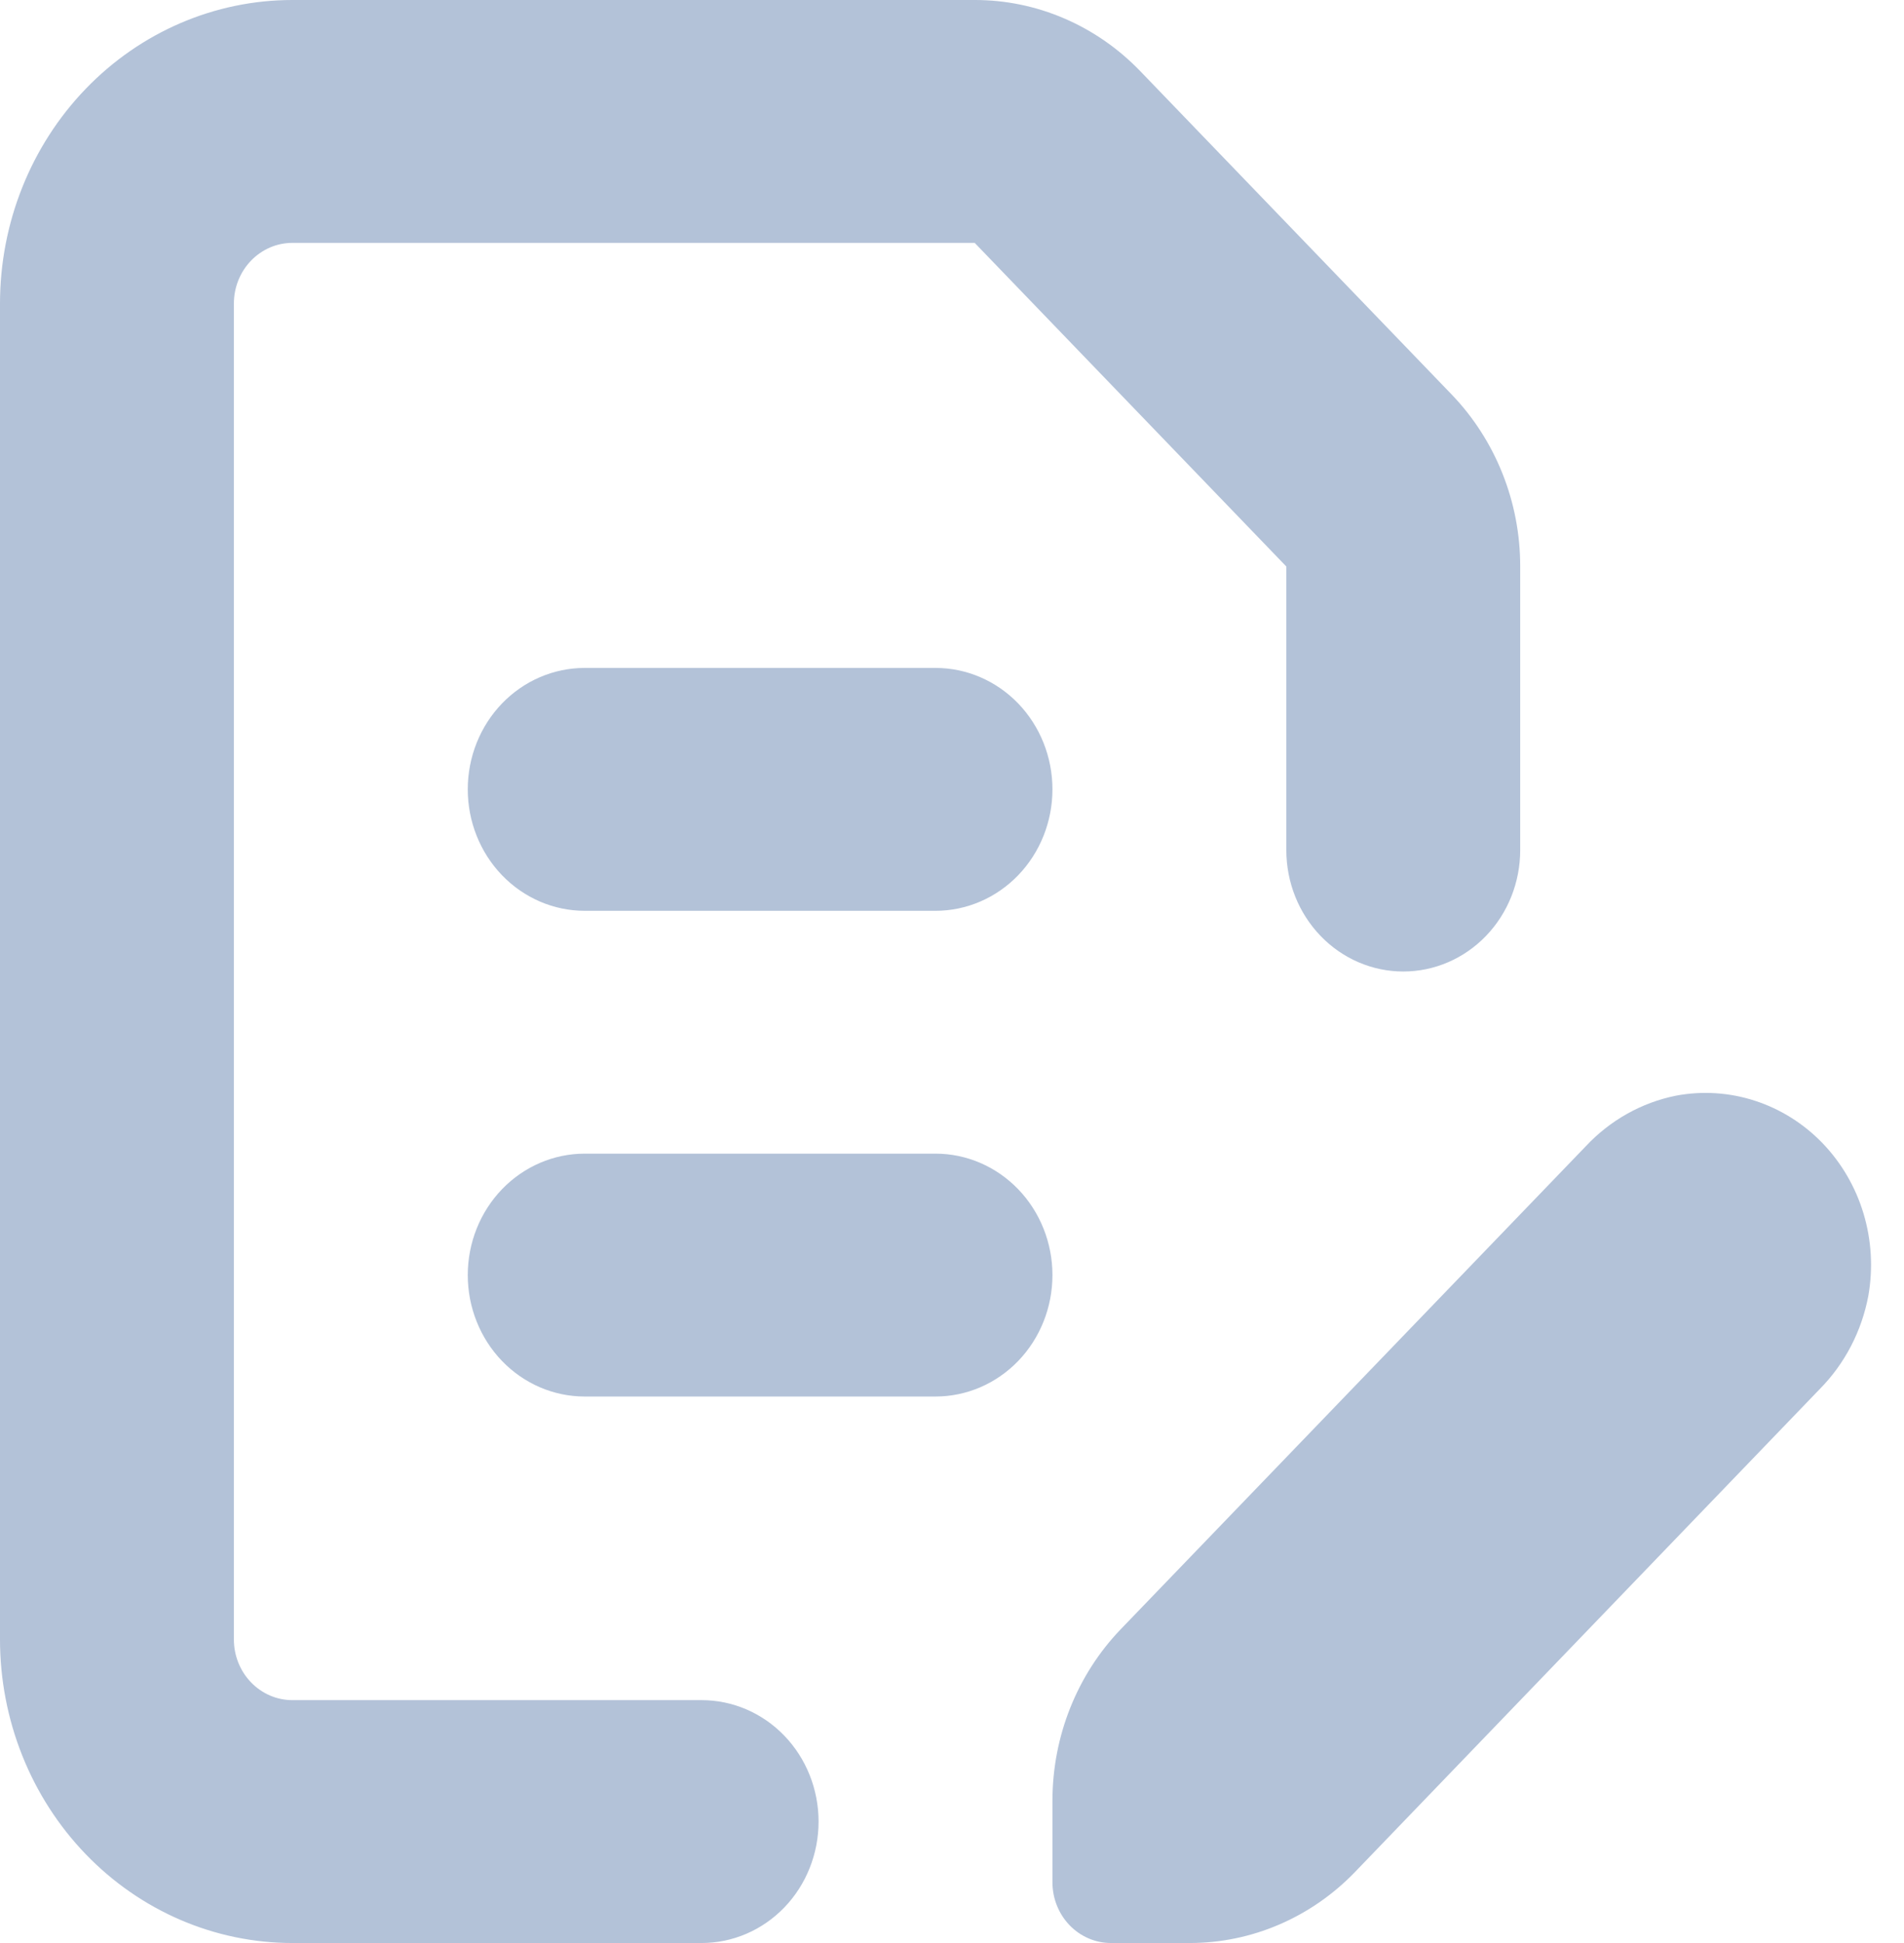 <svg width="49" height="50" viewBox="0 0 49 50" fill="none" xmlns="http://www.w3.org/2000/svg">
<path fill-rule="evenodd" clip-rule="evenodd" d="M0.573 45.177C0.195 44.229 0 43.213 0 42.188V7.812C0 5.74 0.793 3.753 2.204 2.288C3.615 0.823 5.528 1.93249e-06 7.524 1.93249e-06H25.084C25.875 -0.001 26.658 0.16 27.388 0.474C28.119 0.788 28.783 1.248 29.342 1.828L37.363 10.156C37.921 10.737 38.364 11.427 38.666 12.185C38.969 12.944 39.124 13.757 39.123 14.578V21.875C39.123 22.704 38.806 23.499 38.242 24.085C37.677 24.671 36.912 25 36.114 25C35.316 25 34.55 24.671 33.986 24.085C33.421 23.499 33.104 22.704 33.104 21.875V14.578L25.084 6.25H7.524C7.125 6.25 6.742 6.415 6.46 6.708C6.177 7.001 6.019 7.398 6.019 7.812V42.188C6.019 42.602 6.177 42.999 6.46 43.292C6.742 43.585 7.125 43.75 7.524 43.75H18.057C18.855 43.75 19.62 44.079 20.185 44.665C20.749 45.251 21.066 46.046 21.066 46.875C21.066 47.704 20.749 48.499 20.185 49.085C19.62 49.671 18.855 50 18.057 50H7.524C6.536 50 5.557 49.798 4.644 49.405C3.732 49.013 2.902 48.437 2.204 47.712C1.505 46.986 0.951 46.125 0.573 45.177ZM48.084 33.336C47.913 34.255 47.474 35.098 46.827 35.75L34.872 48.172C34.313 48.752 33.649 49.212 32.918 49.526C32.187 49.84 31.404 50.001 30.614 50H28.59C28.191 50 27.808 49.835 27.526 49.542C27.244 49.249 27.085 48.852 27.085 48.437V46.336C27.086 44.681 27.719 43.093 28.846 41.922L40.808 29.5C41.436 28.828 42.248 28.372 43.133 28.195C43.81 28.068 44.507 28.112 45.164 28.326C45.821 28.539 46.418 28.914 46.905 29.419C47.391 29.925 47.753 30.545 47.958 31.227C48.163 31.909 48.206 32.633 48.084 33.336ZM15.047 23.438H24.076C24.874 23.438 25.639 23.108 26.204 22.522C26.768 21.936 27.085 21.141 27.085 20.312C27.085 19.484 26.768 18.689 26.204 18.103C25.639 17.517 24.874 17.188 24.076 17.188H15.047C14.249 17.188 13.484 17.517 12.919 18.103C12.355 18.689 12.038 19.484 12.038 20.312C12.038 21.141 12.355 21.936 12.919 22.522C13.484 23.108 14.249 23.438 15.047 23.438ZM24.076 35.937H15.047C14.249 35.937 13.484 35.608 12.919 35.022C12.355 34.436 12.038 33.641 12.038 32.812C12.038 31.984 12.355 31.189 12.919 30.603C13.484 30.017 14.249 29.687 15.047 29.687H24.076C24.874 29.687 25.639 30.017 26.204 30.603C26.768 31.189 27.085 31.984 27.085 32.812C27.085 33.641 26.768 34.436 26.204 35.022C25.639 35.608 24.874 35.937 24.076 35.937Z" fill="#B3C2D8"/>
</svg>
